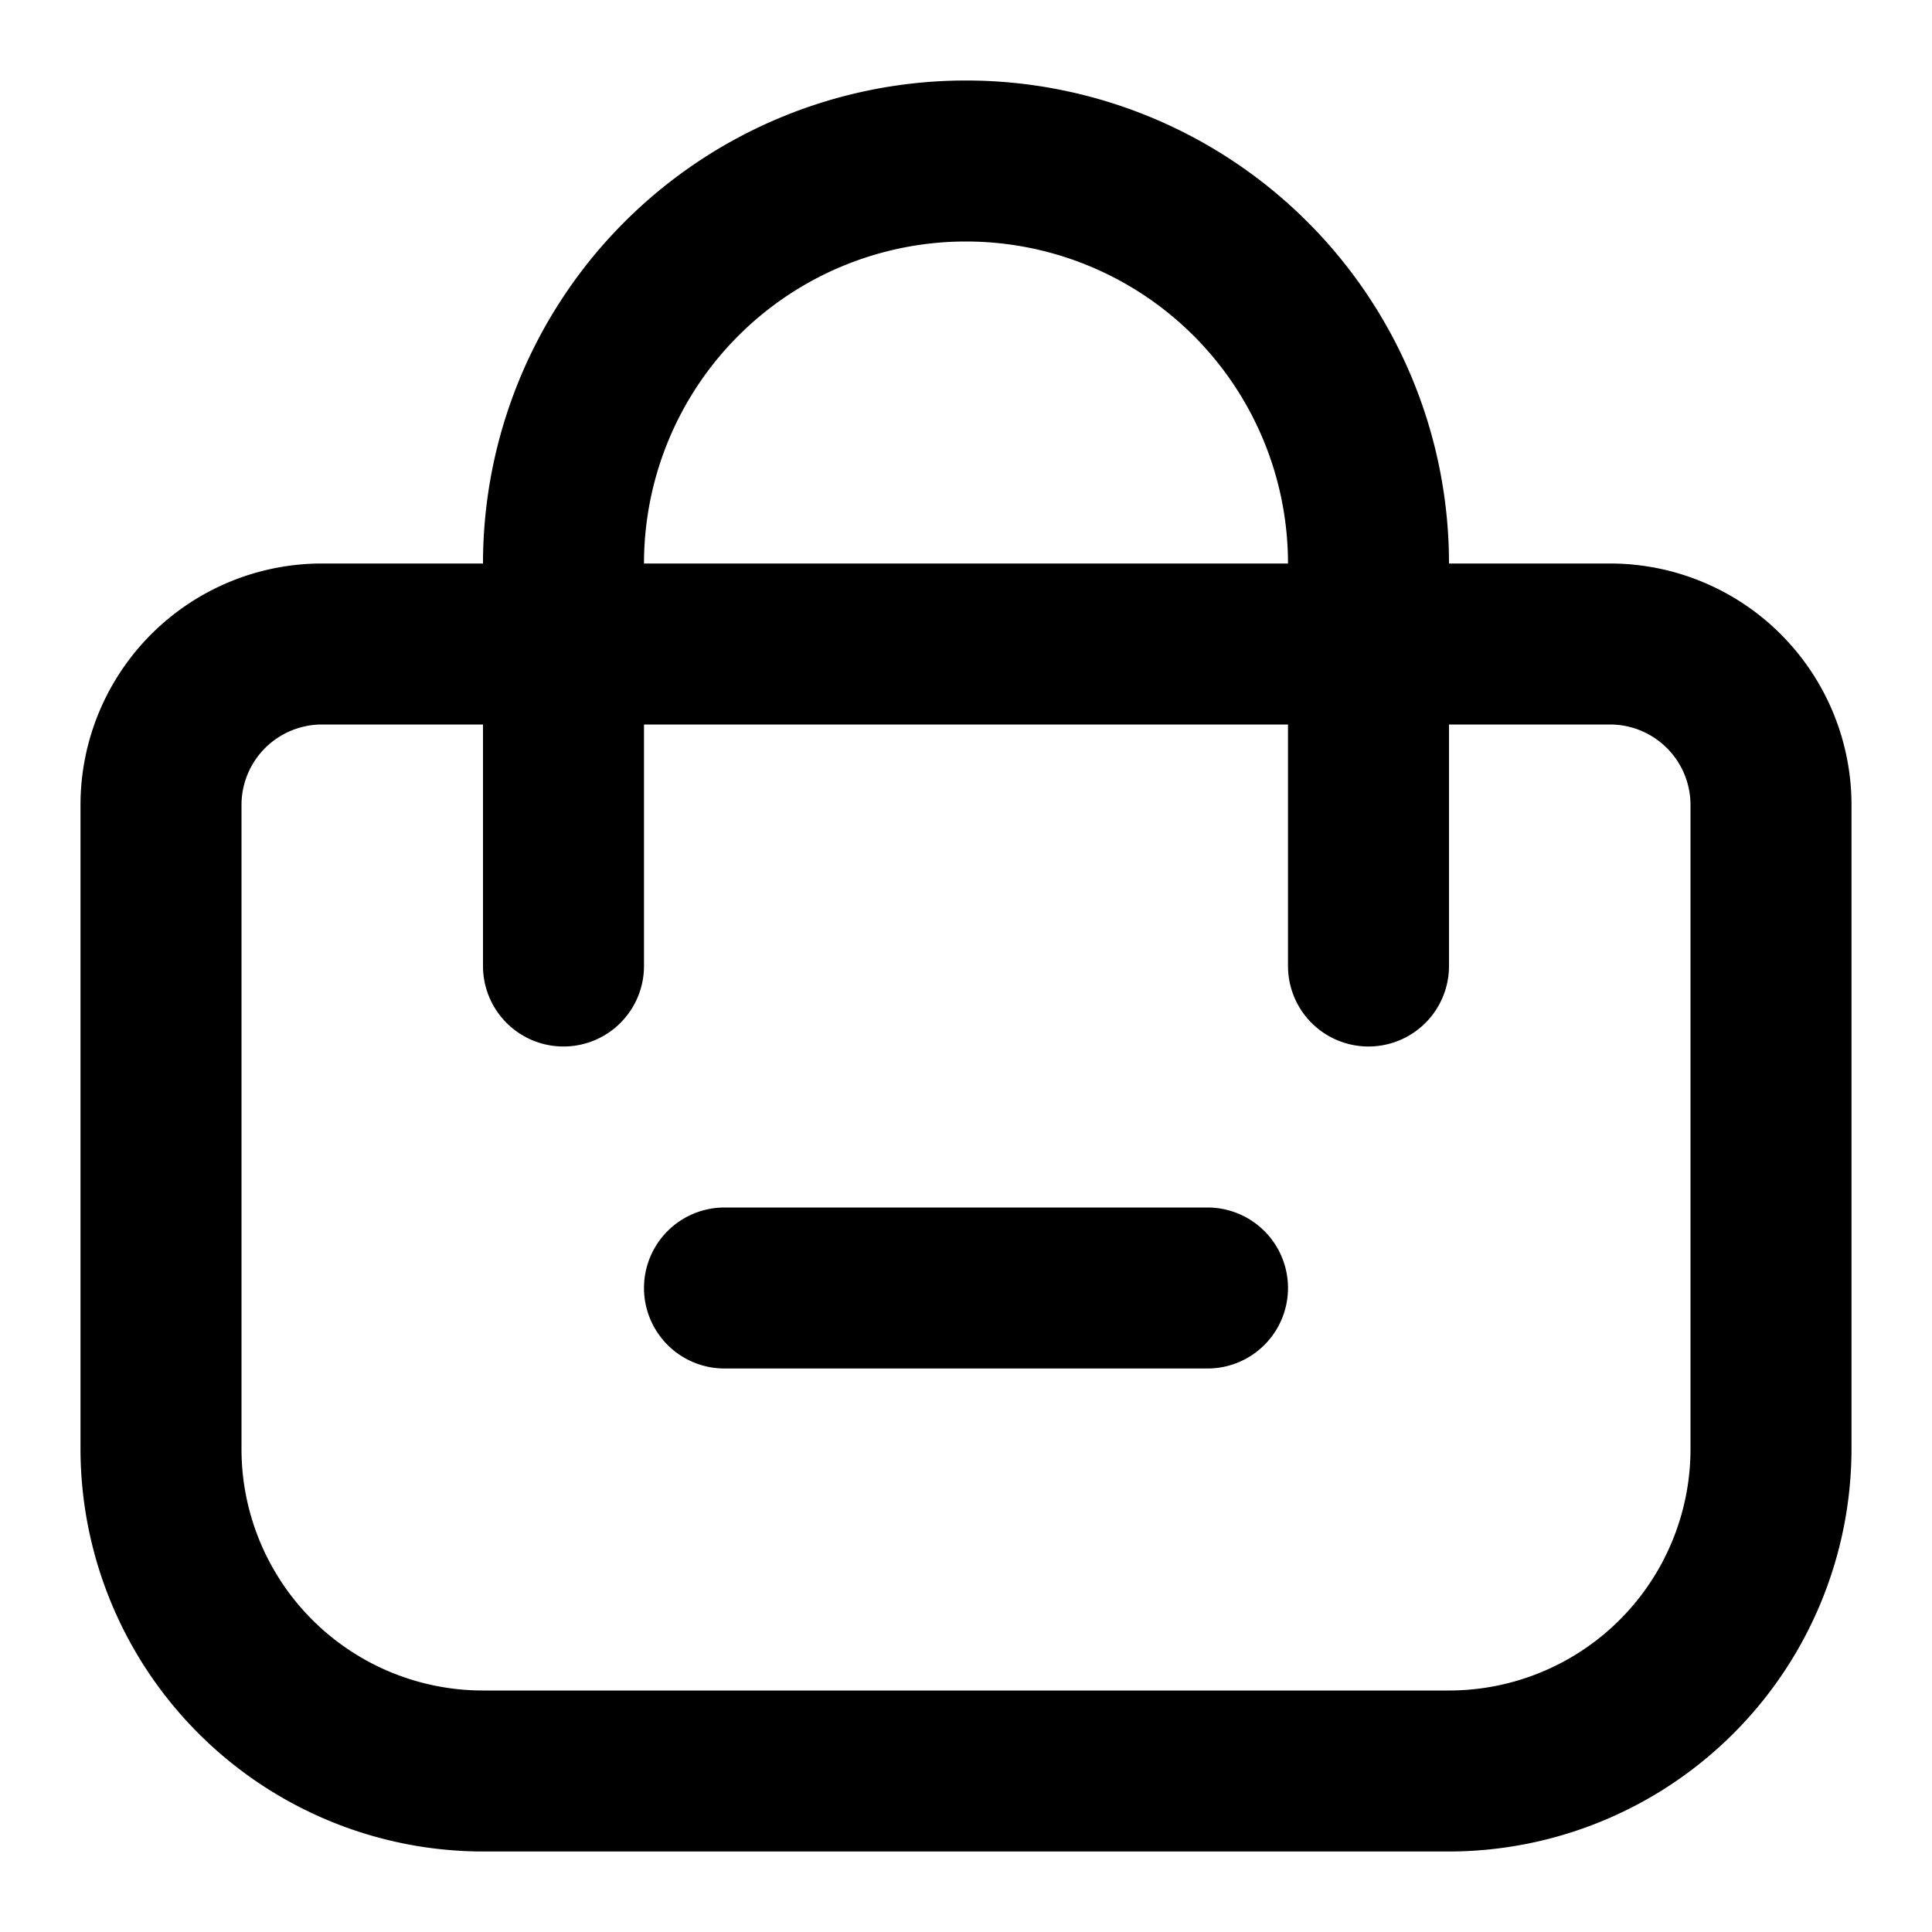 <?xml version="1.0" encoding="utf-8"?>
<svg fill="#000000" width="800px" height="800px" viewBox="0 0 24 24" xmlns="http://www.w3.org/2000/svg"><path d="M20,7H18A6,6,0,0,0,6,7H4a3,3,0,0,0-3,3v8a5.006,5.006,0,0,0,5,5H18a5.006,5.006,0,0,0,5-5V10A3,3,0,0,0,20,7ZM12,3a4,4,0,0,1,4,4H8A4,4,0,0,1,12,3Zm9,15a3,3,0,0,1-3,3H6a3,3,0,0,1-3-3V10A1,1,0,0,1,4,9H6v3a1,1,0,0,0,2,0V9h8v3a1,1,0,0,0,2,0V9h2a1,1,0,0,1,1,1Zm-5-2a1,1,0,0,1-1,1H9a1,1,0,0,1,0-2h6A1,1,0,0,1,16,16Z"/></svg>